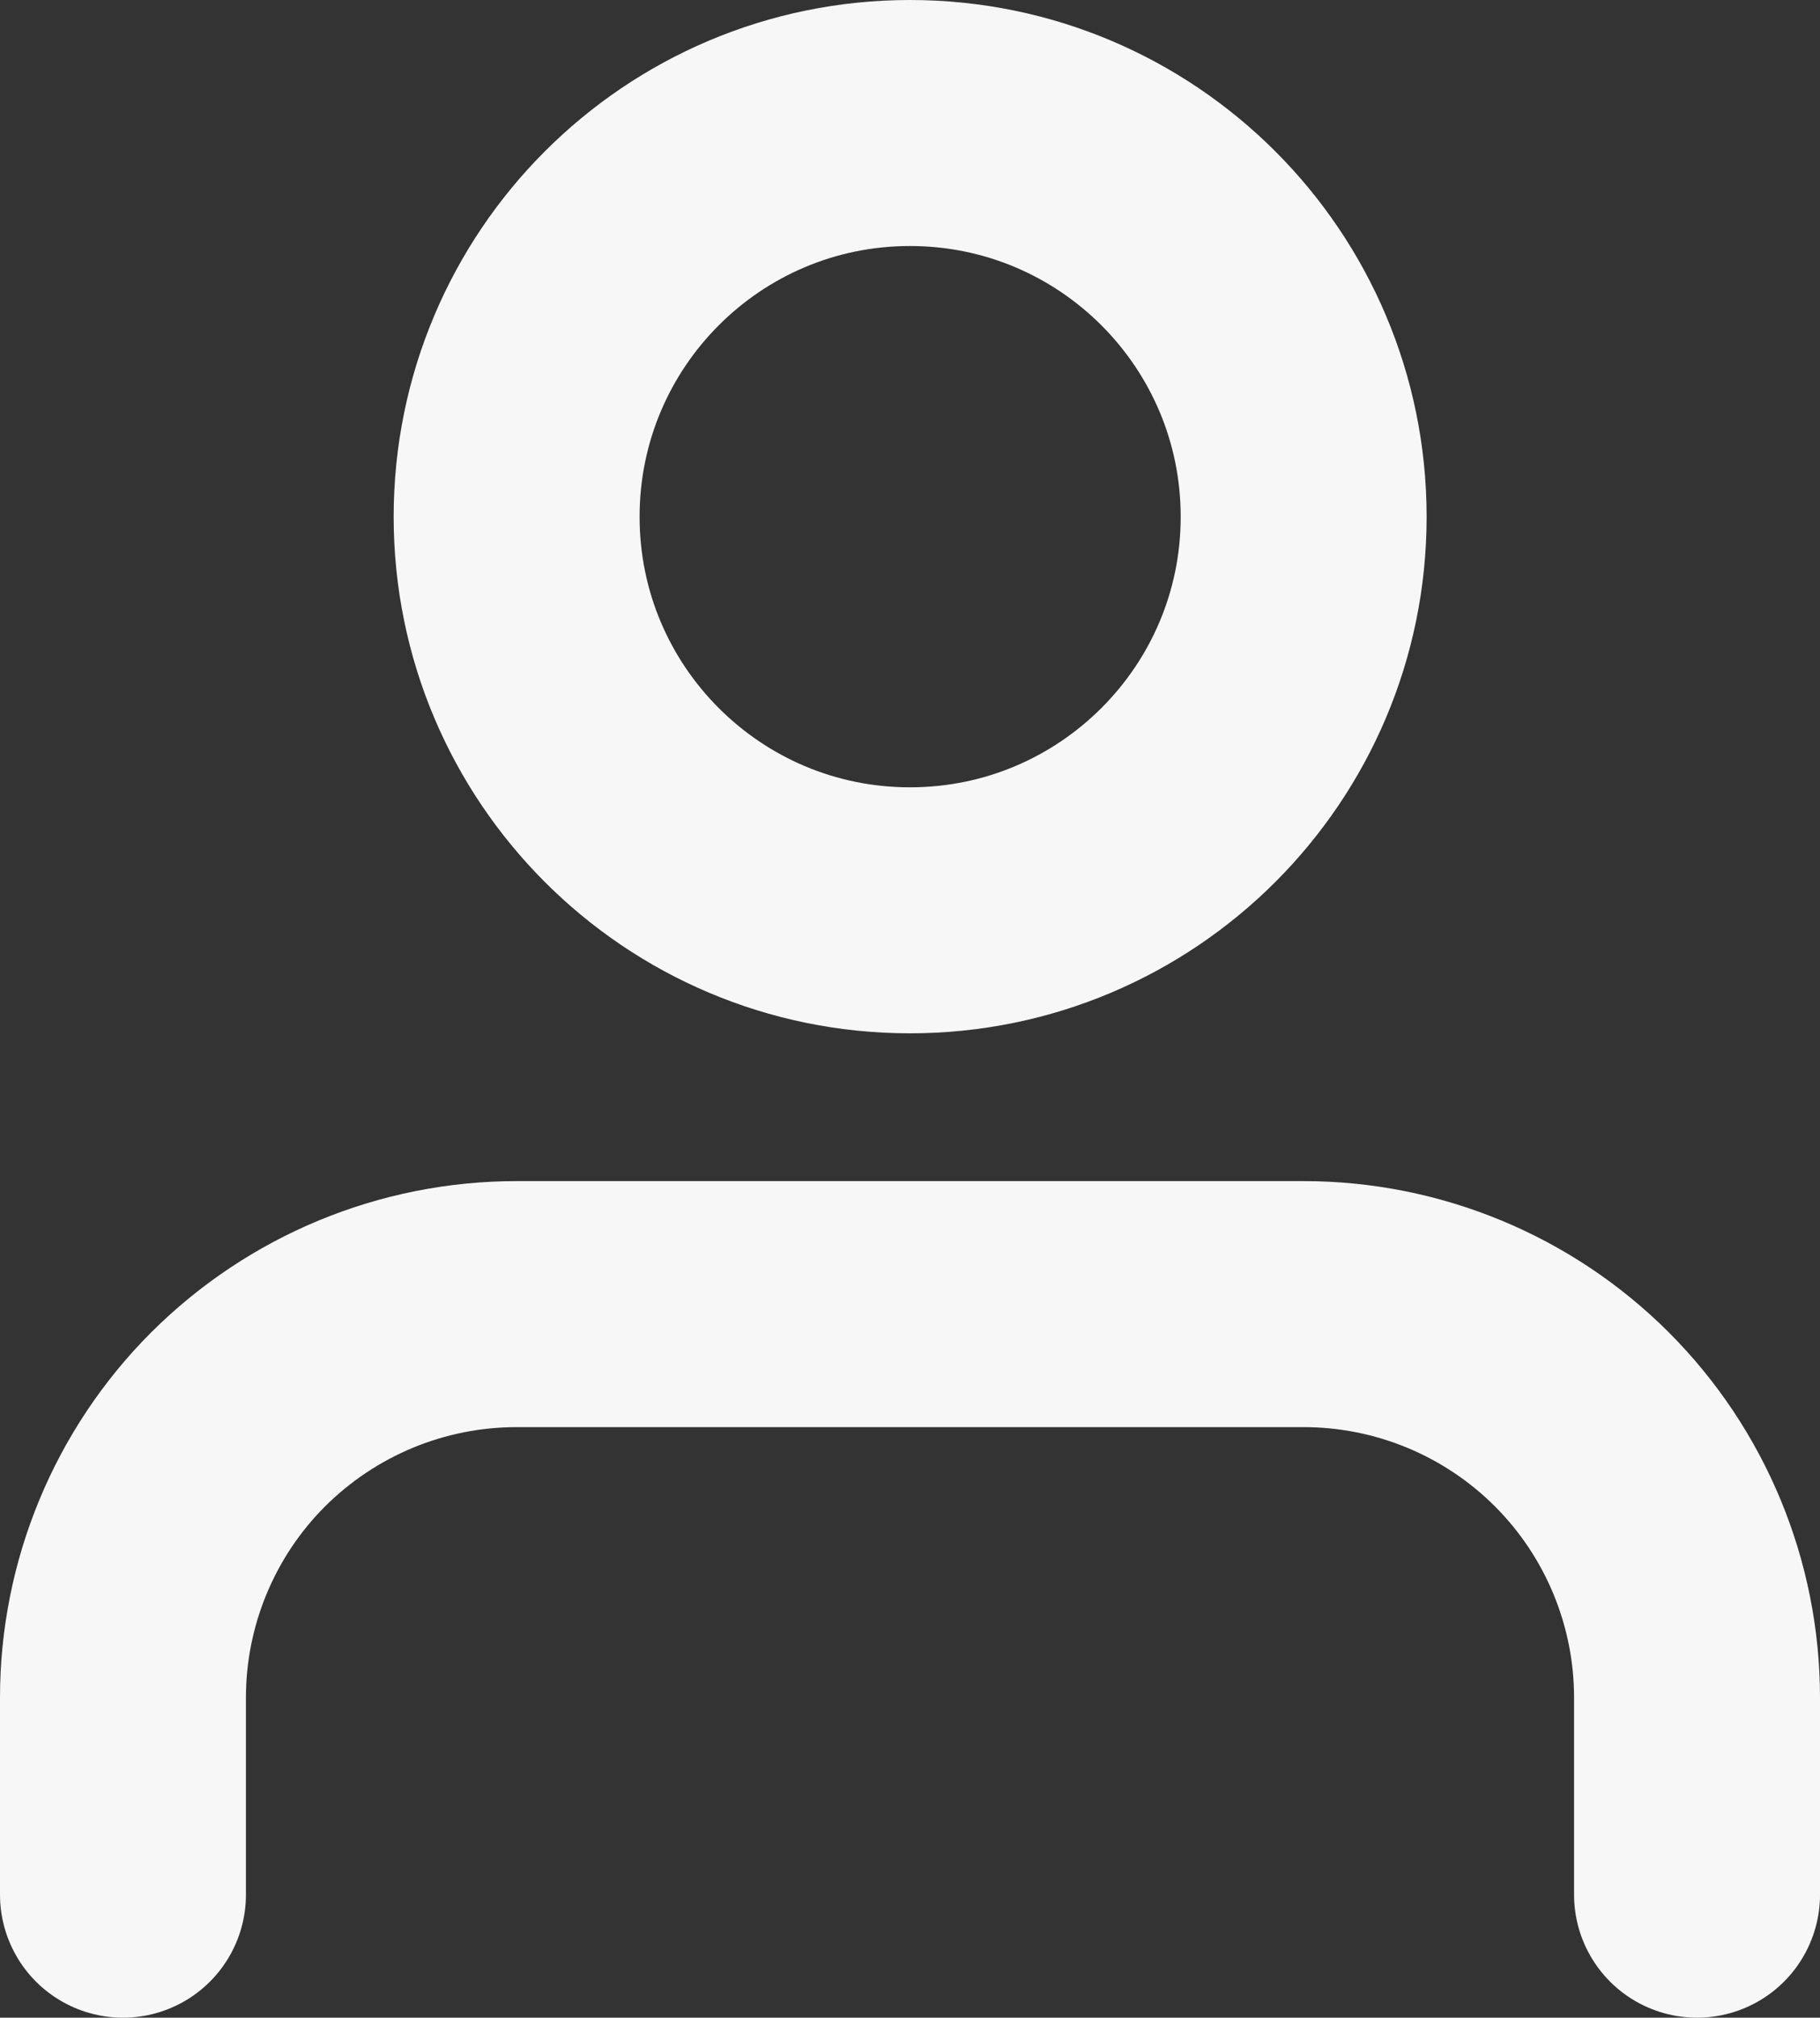 <?xml version="1.0" encoding="utf-8"?>
<svg xmlns="http://www.w3.org/2000/svg" fill="none" height="100%" overflow="visible" preserveAspectRatio="none" style="display: block;" viewBox="0 0 6.32 7.004" width="100%">
<rect x="0" y="0" width="6.32" height="7.004" fill="#333333" stroke="none"/>
<path d="M5.893 6.577V5.893C5.893 5.531 5.749 5.183 5.493 4.927C5.237 4.671 4.889 4.527 4.527 4.527H1.794C1.431 4.527 1.084 4.671 0.827 4.927C0.571 5.183 0.427 5.531 0.427 5.893V6.577M4.527 1.794C4.527 2.548 3.915 3.16 3.16 3.16C2.405 3.16 1.794 2.548 1.794 1.794C1.794 1.039 2.405 0.427 3.16 0.427C3.915 0.427 4.527 1.039 4.527 1.794Z" id="Icon" stroke="#F7F7F8" stroke-linecap="round" stroke-linejoin="round" stroke-width="0.854"/>
</svg>